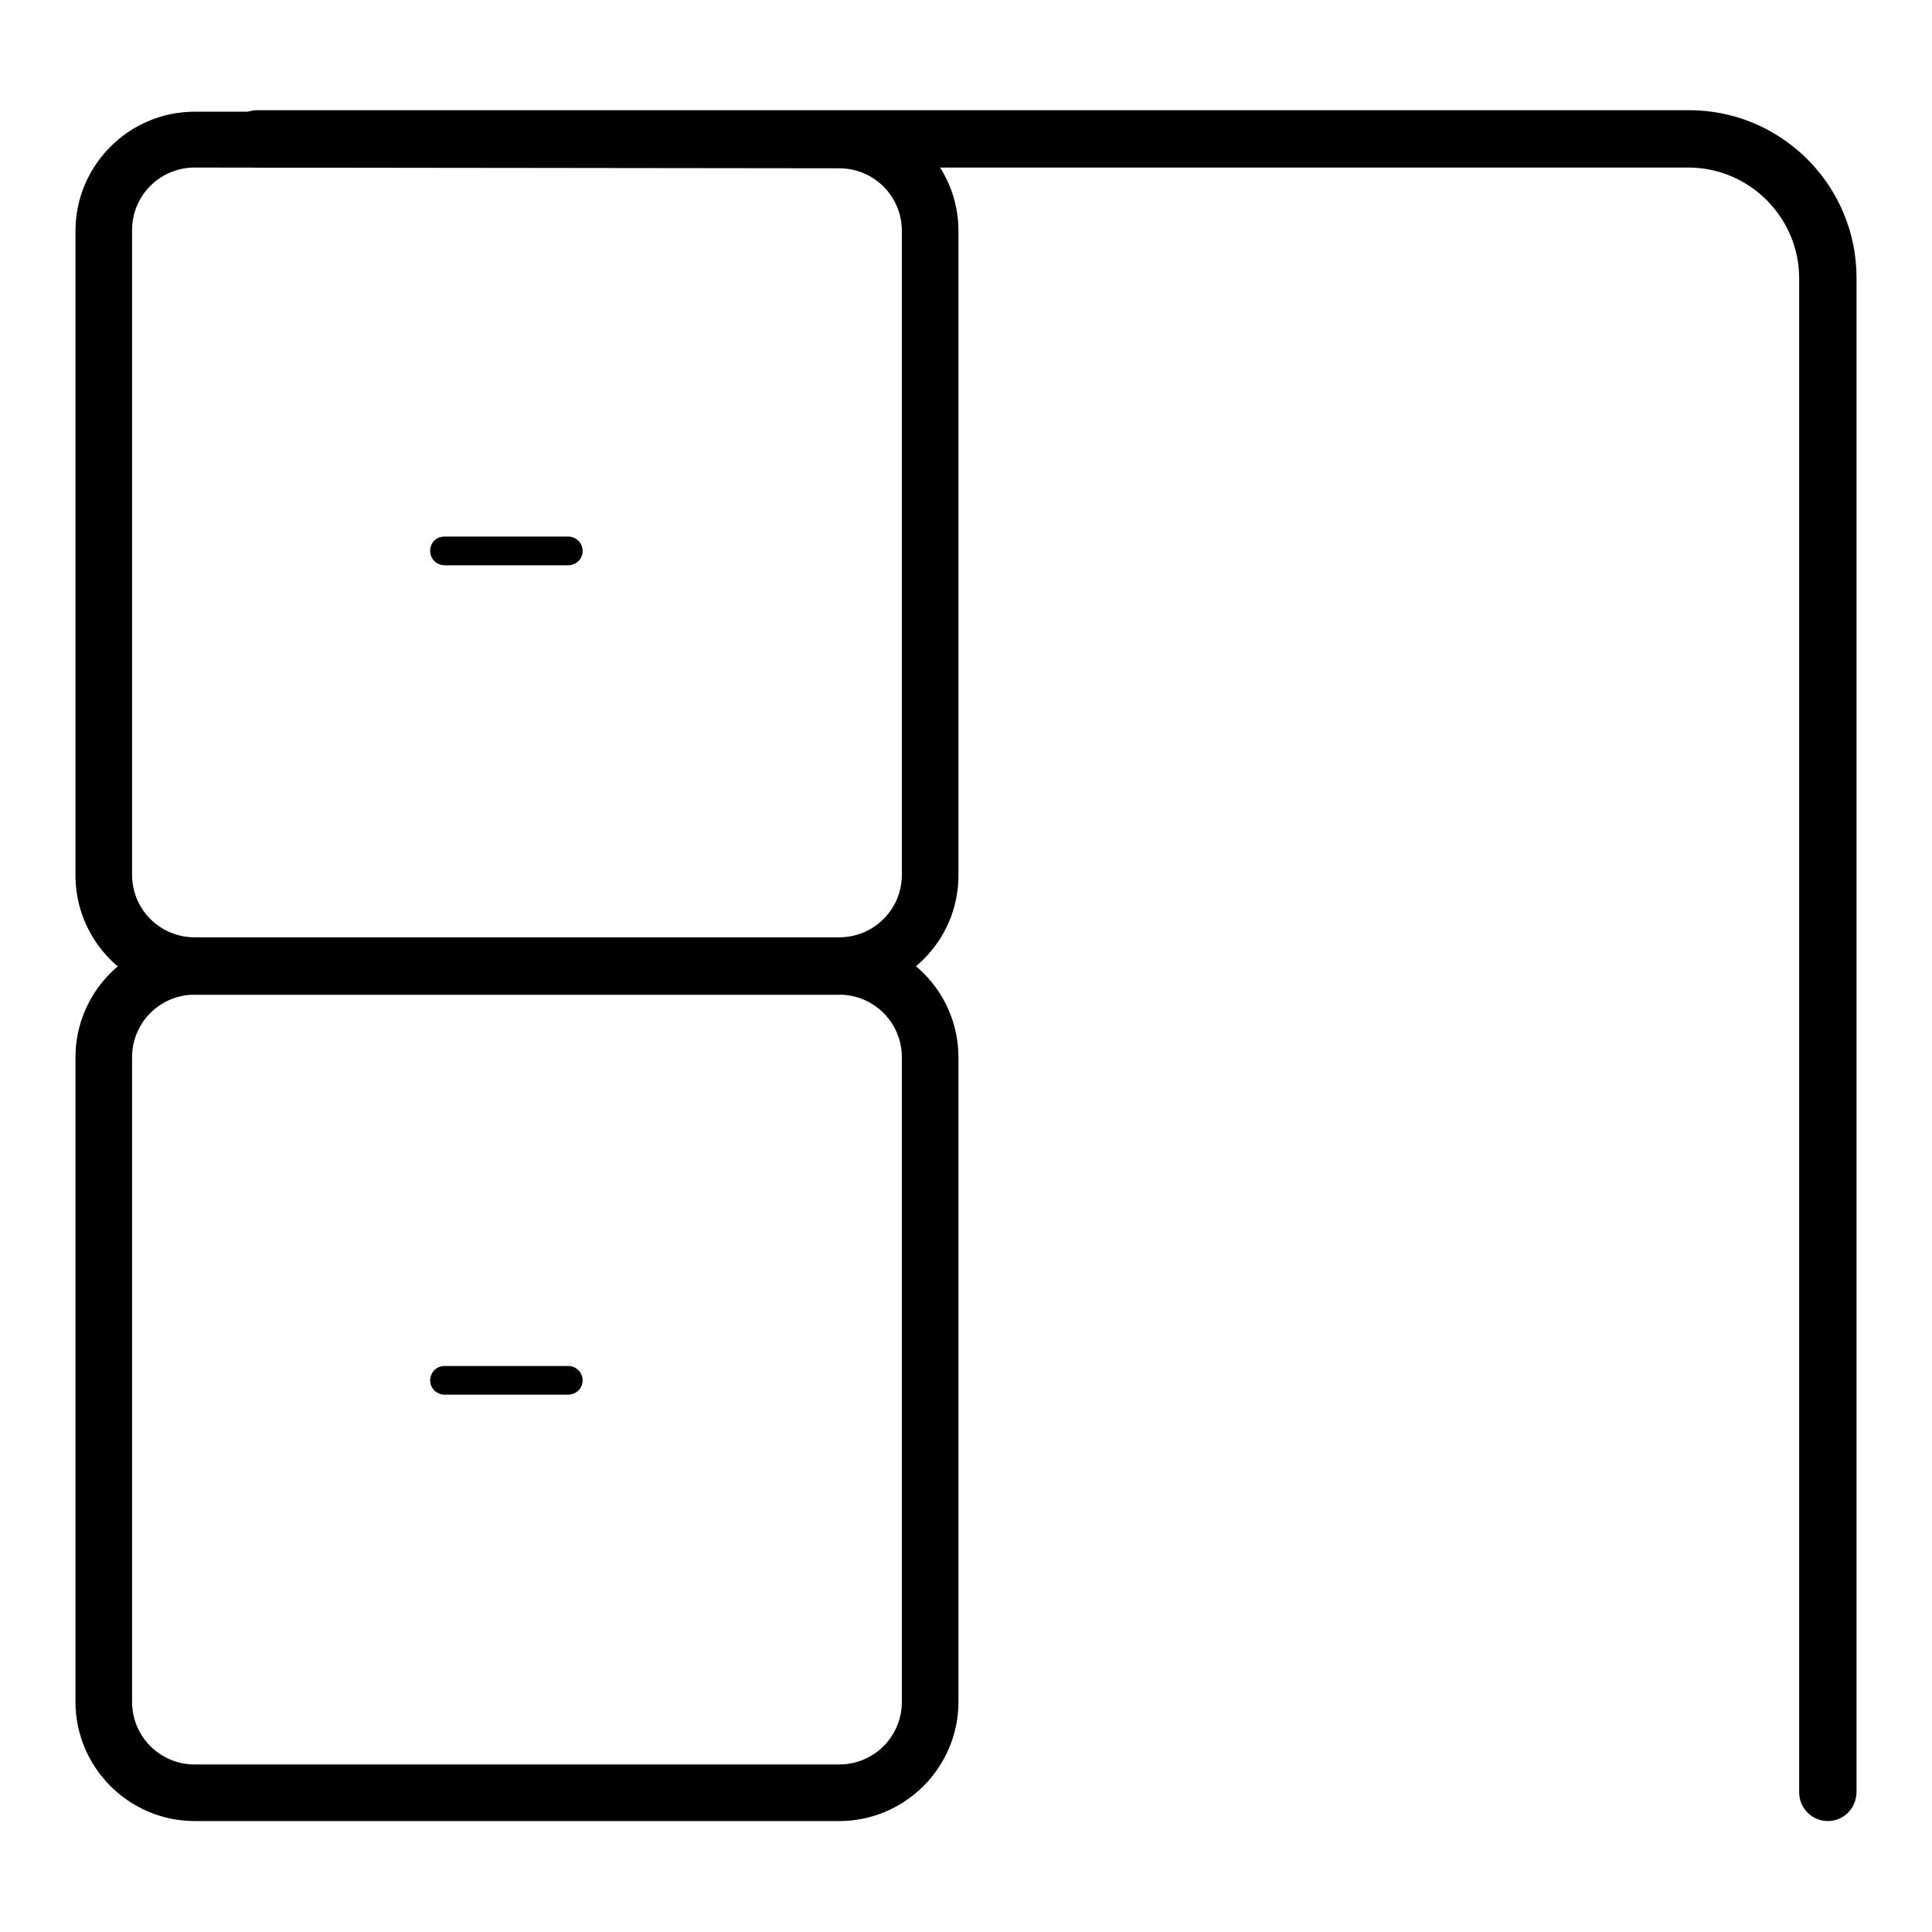 <?xml version="1.0" encoding="utf-8"?>
<!-- Svg Vector Icons : http://www.onlinewebfonts.com/icon -->
<!DOCTYPE svg PUBLIC "-//W3C//DTD SVG 1.1//EN" "http://www.w3.org/Graphics/SVG/1.1/DTD/svg11.dtd">
<svg version="1.1" xmlns="http://www.w3.org/2000/svg" xmlns:xlink="http://www.w3.org/1999/xlink" x="0px" y="0px" viewBox="0 0 256 256" enable-background="new 0 0 256 256" xml:space="preserve">
<g> <path fill="#000000" d="M111.2,131.8H25.8c-8.7,0-15.8-7.1-15.8-15.8V30.6c0-8.7,7.1-15.8,15.8-15.8h85.4c8.7,0,15.8,7.1,15.8,15.8 v85.4C127,124.7,119.9,131.7,111.2,131.8z M25.8,22.2c-4.6,0-8.3,3.7-8.3,8.3v85.4c0,4.6,3.7,8.3,8.3,8.3h85.4 c4.6,0,8.3-3.7,8.3-8.3V30.6c0-4.6-3.7-8.3-8.3-8.3L25.8,22.2z"/> <path fill="#000000" d="M111.2,241.3H25.8c-8.7,0-15.8-7.1-15.8-15.8v-85.4c0-8.7,7.1-15.8,15.8-15.8h85.4 c8.7,0,15.8,7.1,15.8,15.8v85.4C127,234.2,119.9,241.3,111.2,241.3z M25.8,131.8c-4.6,0-8.3,3.7-8.3,8.3v85.4 c0,4.6,3.7,8.3,8.3,8.3h85.4c4.6,0,8.3-3.7,8.3-8.3v-85.4c0-4.6-3.7-8.3-8.3-8.3L25.8,131.8z M242.2,241.3c-2.1,0-3.8-1.7-3.8-3.8 V36.9c0-8.1-6.6-14.7-14.7-14.7H34.1c-2.1,0-3.8-1.7-3.8-3.8c0-2.1,1.7-3.8,3.8-3.8h189.7c12.3,0,22.2,10,22.2,22.2v200.6 C246,239.6,244.3,241.3,242.2,241.3L242.2,241.3z"/> <path fill="#000000" d="M75.3,74.9H58.9c-1,0-1.9-0.8-1.9-1.9s0.8-1.9,1.9-1.9h16.4c1,0,1.9,0.8,1.9,1.9S76.3,74.9,75.3,74.9z  M75.3,184.8H58.9c-1,0-1.9-0.8-1.9-1.9c0-1,0.8-1.9,1.9-1.9h16.4c1,0,1.9,0.8,1.9,1.9C77.2,184,76.3,184.8,75.3,184.8z"/></g>
</svg>